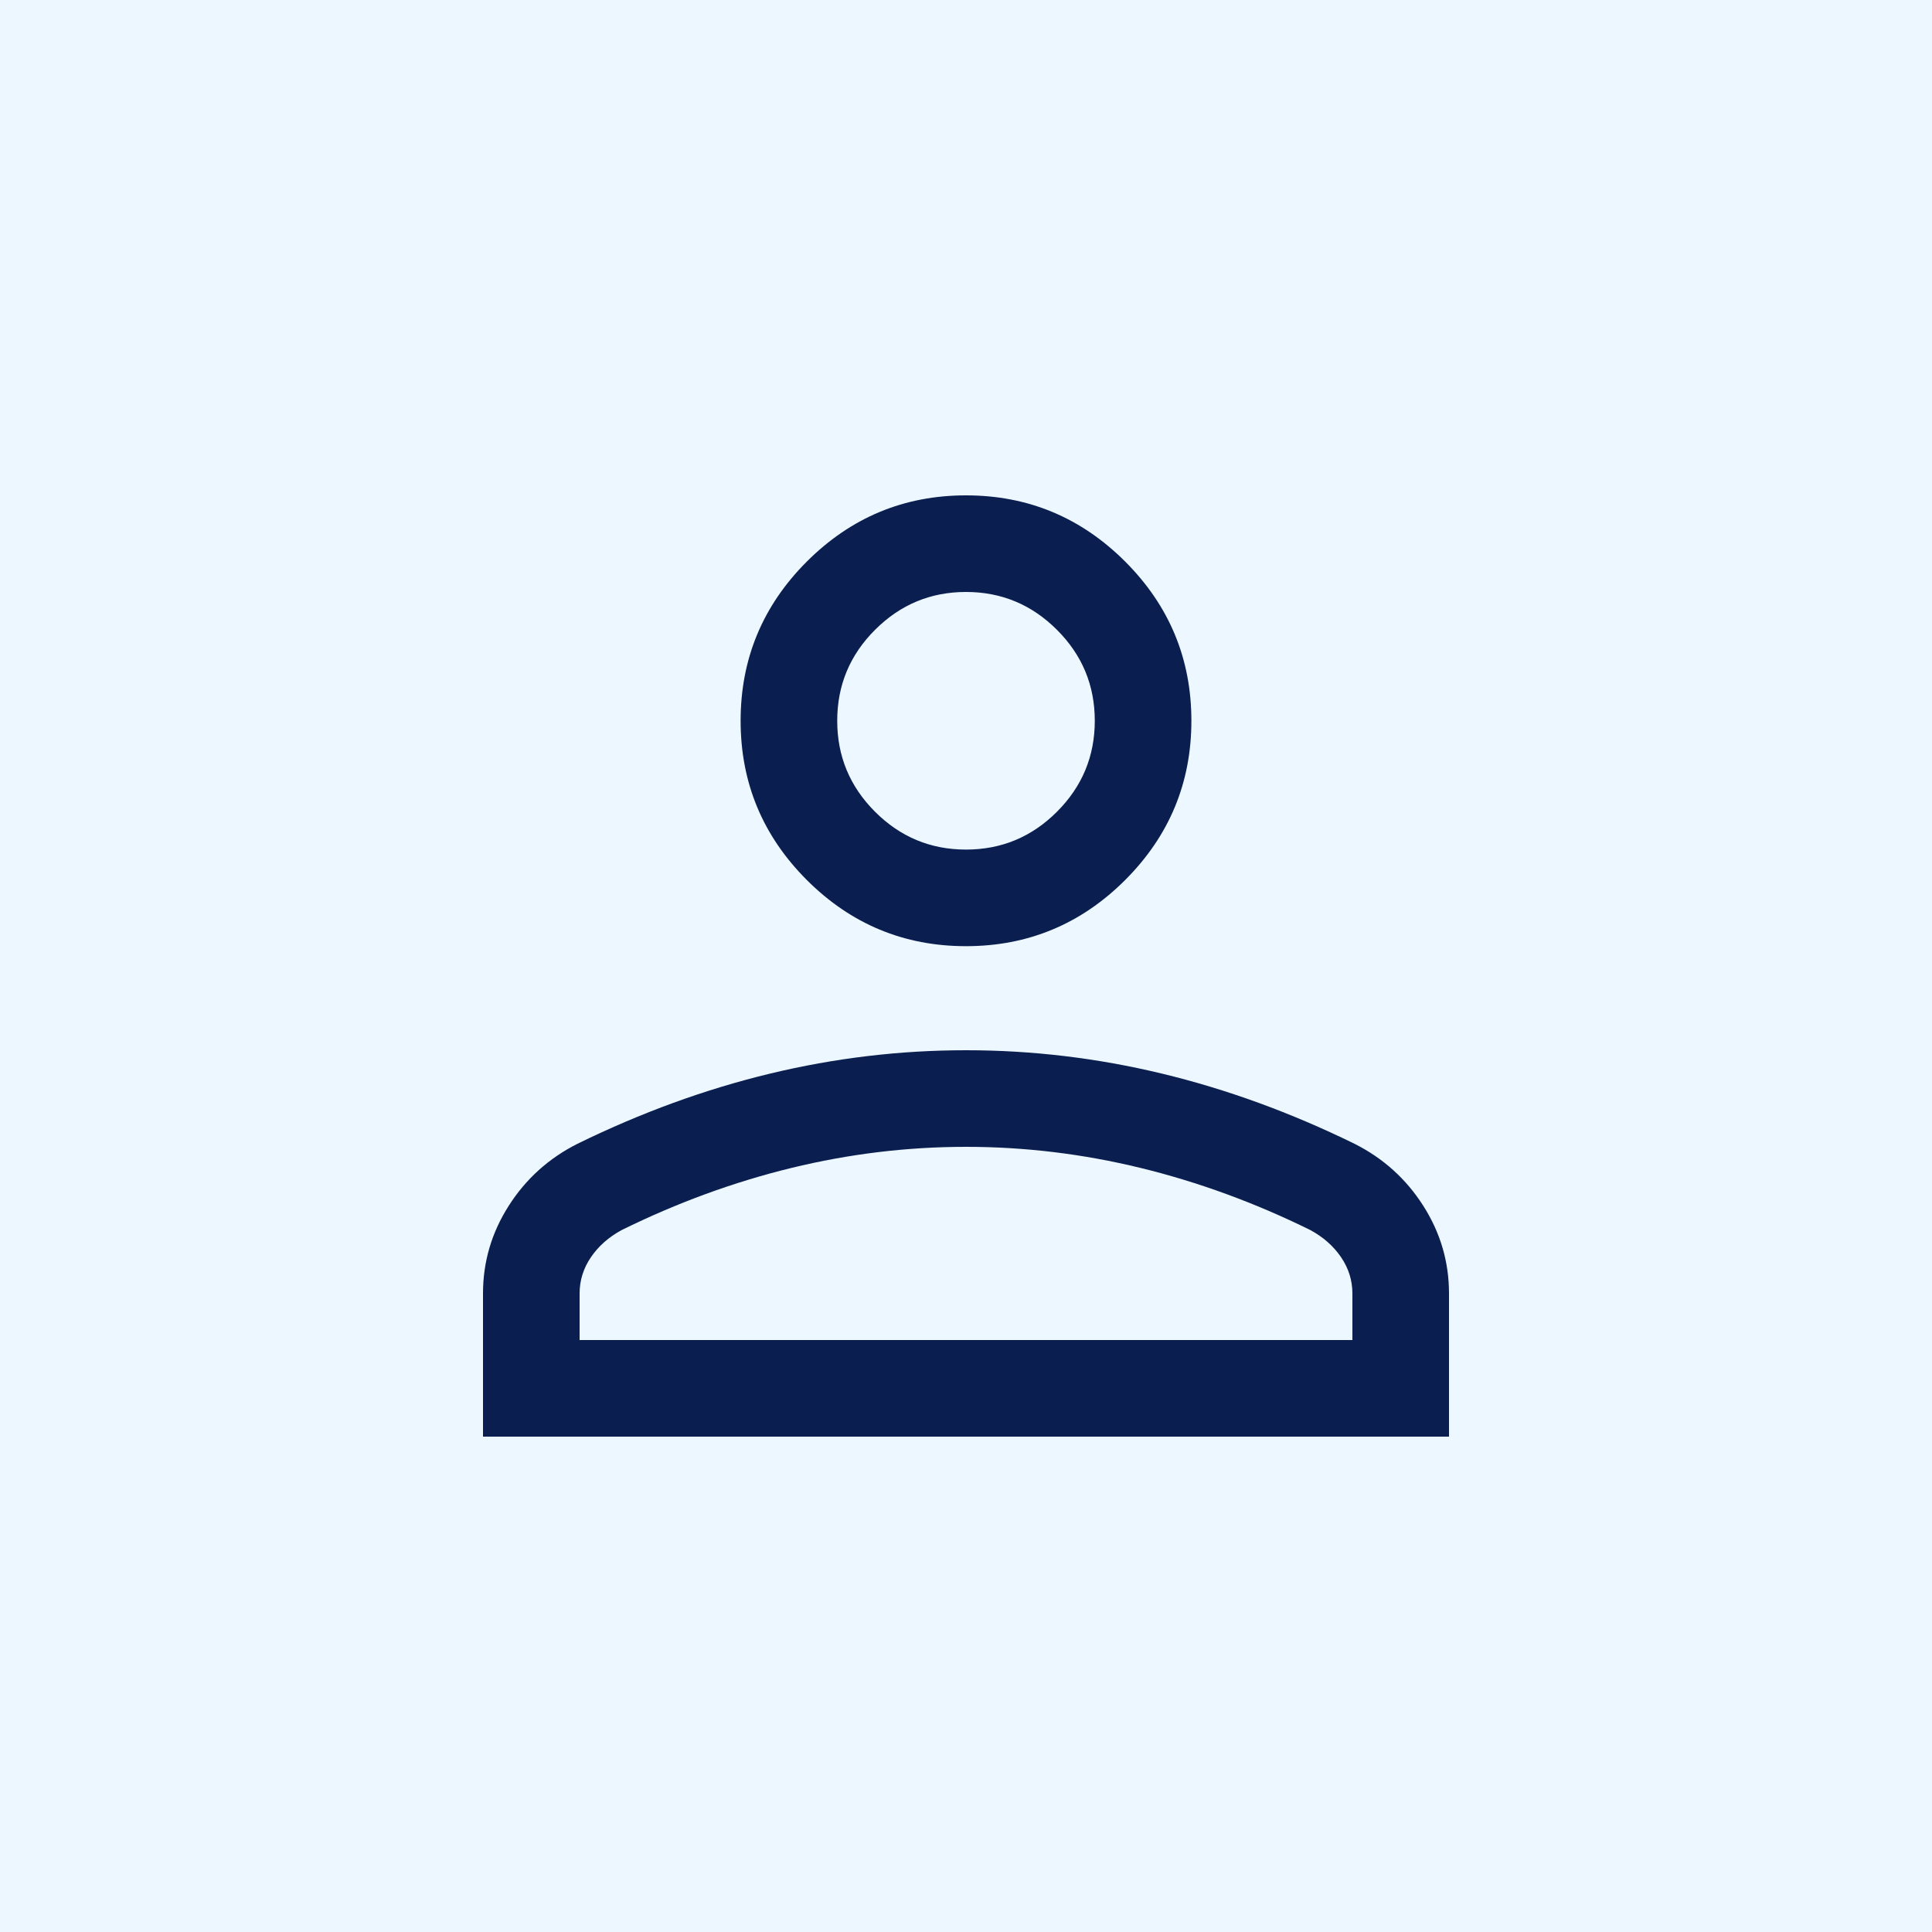 <svg width="50" height="50" viewBox="0 0 50 50" fill="none" xmlns="http://www.w3.org/2000/svg">
<rect width="50" height="50" fill="#ECF7FF"/>
<path d="M25 24.487C23.396 24.487 22.023 23.916 20.88 22.774C19.738 21.631 19.167 20.258 19.167 18.654C19.167 17.05 19.738 15.676 20.88 14.534C22.023 13.392 23.396 12.82 25 12.82C26.604 12.82 27.977 13.392 29.12 14.534C30.262 15.676 30.833 17.05 30.833 18.654C30.833 20.258 30.262 21.631 29.12 22.774C27.977 23.916 26.604 24.487 25 24.487ZM12.5 37.18V33.474C12.5 32.658 12.722 31.902 13.165 31.207C13.608 30.511 14.201 29.976 14.943 29.602C16.59 28.795 18.252 28.189 19.928 27.785C21.604 27.381 23.295 27.18 25 27.18C26.705 27.18 28.396 27.381 30.072 27.785C31.748 28.189 33.41 28.795 35.057 29.602C35.799 29.976 36.392 30.511 36.835 31.207C37.278 31.902 37.5 32.658 37.5 33.474V37.18H12.5ZM15 34.68H35V33.474C35 33.137 34.902 32.824 34.707 32.537C34.511 32.249 34.246 32.015 33.91 31.833C32.474 31.126 31.01 30.59 29.518 30.226C28.025 29.862 26.519 29.68 25 29.68C23.481 29.68 21.975 29.862 20.482 30.226C18.99 30.59 17.526 31.126 16.09 31.833C15.754 32.015 15.489 32.249 15.293 32.537C15.098 32.824 15 33.137 15 33.474V34.68ZM25 21.987C25.917 21.987 26.701 21.661 27.354 21.008C28.007 20.355 28.333 19.57 28.333 18.654C28.333 17.737 28.007 16.952 27.354 16.3C26.701 15.647 25.917 15.32 25 15.32C24.083 15.32 23.299 15.647 22.646 16.3C21.993 16.952 21.667 17.737 21.667 18.654C21.667 19.57 21.993 20.355 22.646 21.008C23.299 21.661 24.083 21.987 25 21.987Z" fill="#0A1E50"/>
</svg>

